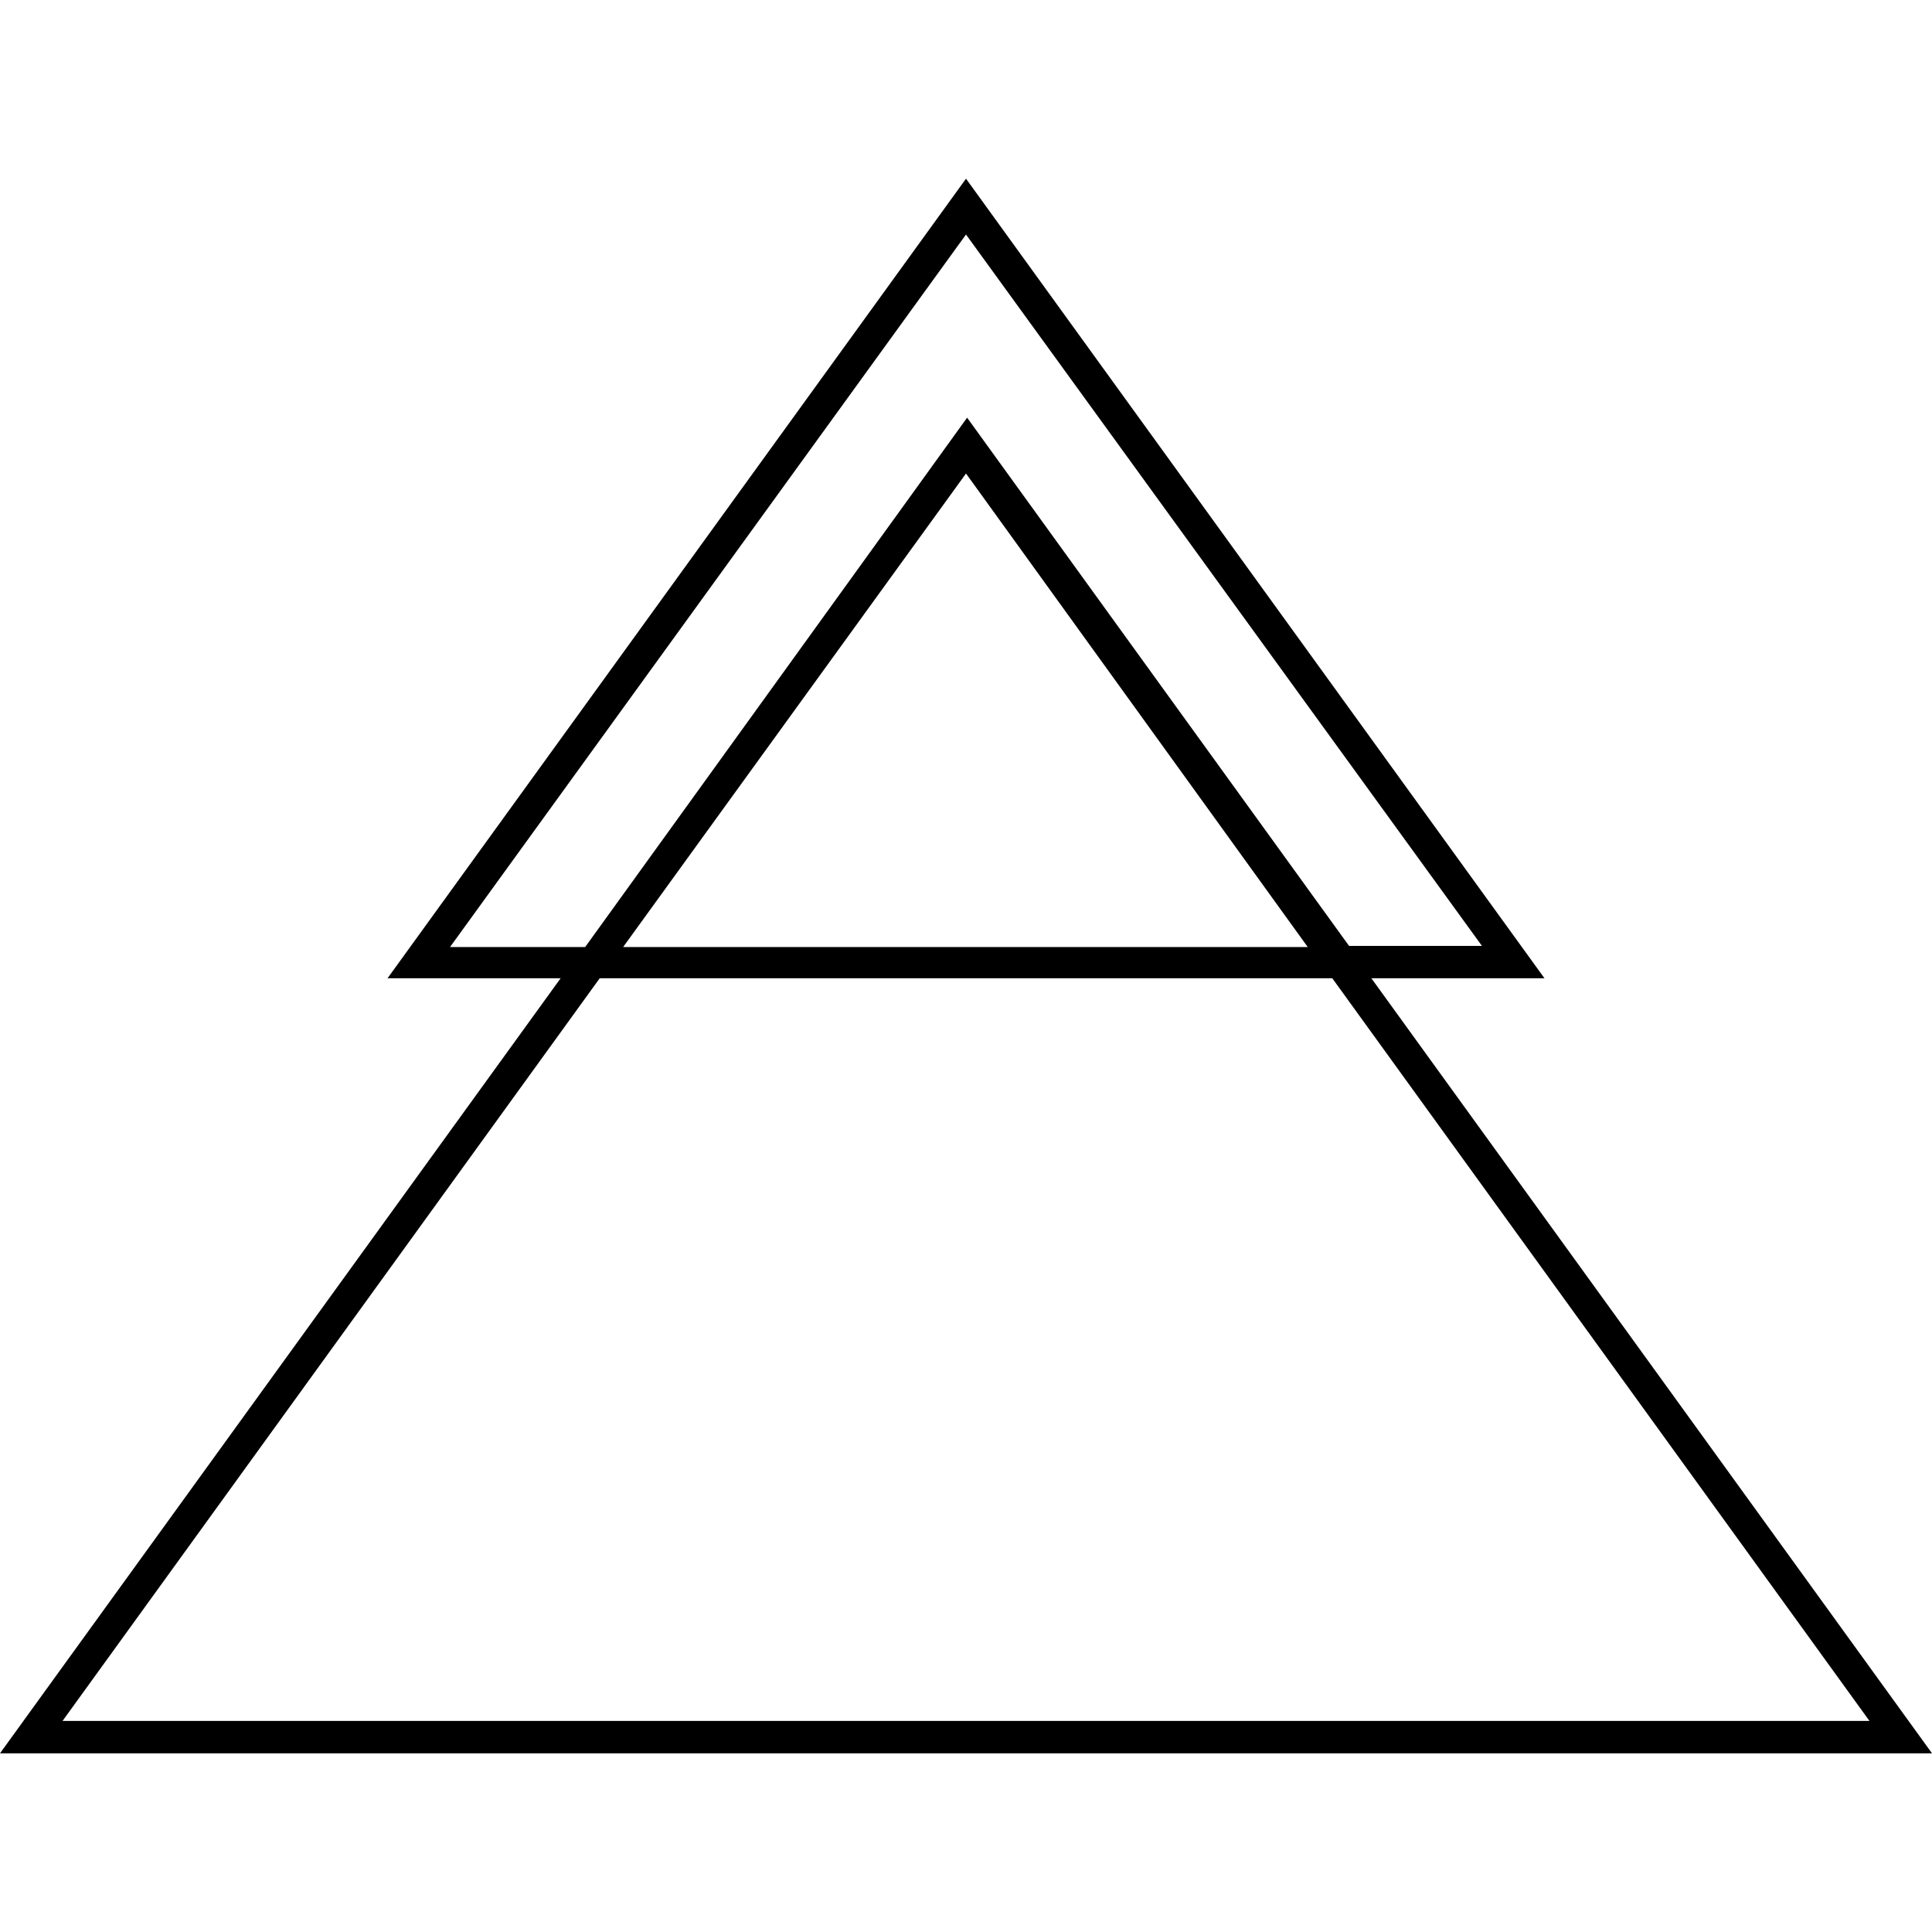 <svg xmlns="http://www.w3.org/2000/svg" preserveAspectRatio="xMidYMid meet" data-bbox="13.5 29.5 173 141" viewBox="13.5 29.5 173 141" height="200" width="200" data-type="shape" aria-hidden="true"><g><path d="M186.5 170.5l-50.2-69.4h15.5L100 29.5l-51.8 71.6h15.5l-50.2 69.4h173zM53.8 98.3L100 34.5l46.2 63.7h-11.9l-34.2-47.3-34.2 47.4H53.8zm76.8 0H69.3L100 55.9l30.6 42.4zm2.2 2.8l48.1 66.5H19.1l48.1-66.5h65.6z"></path></g></svg>